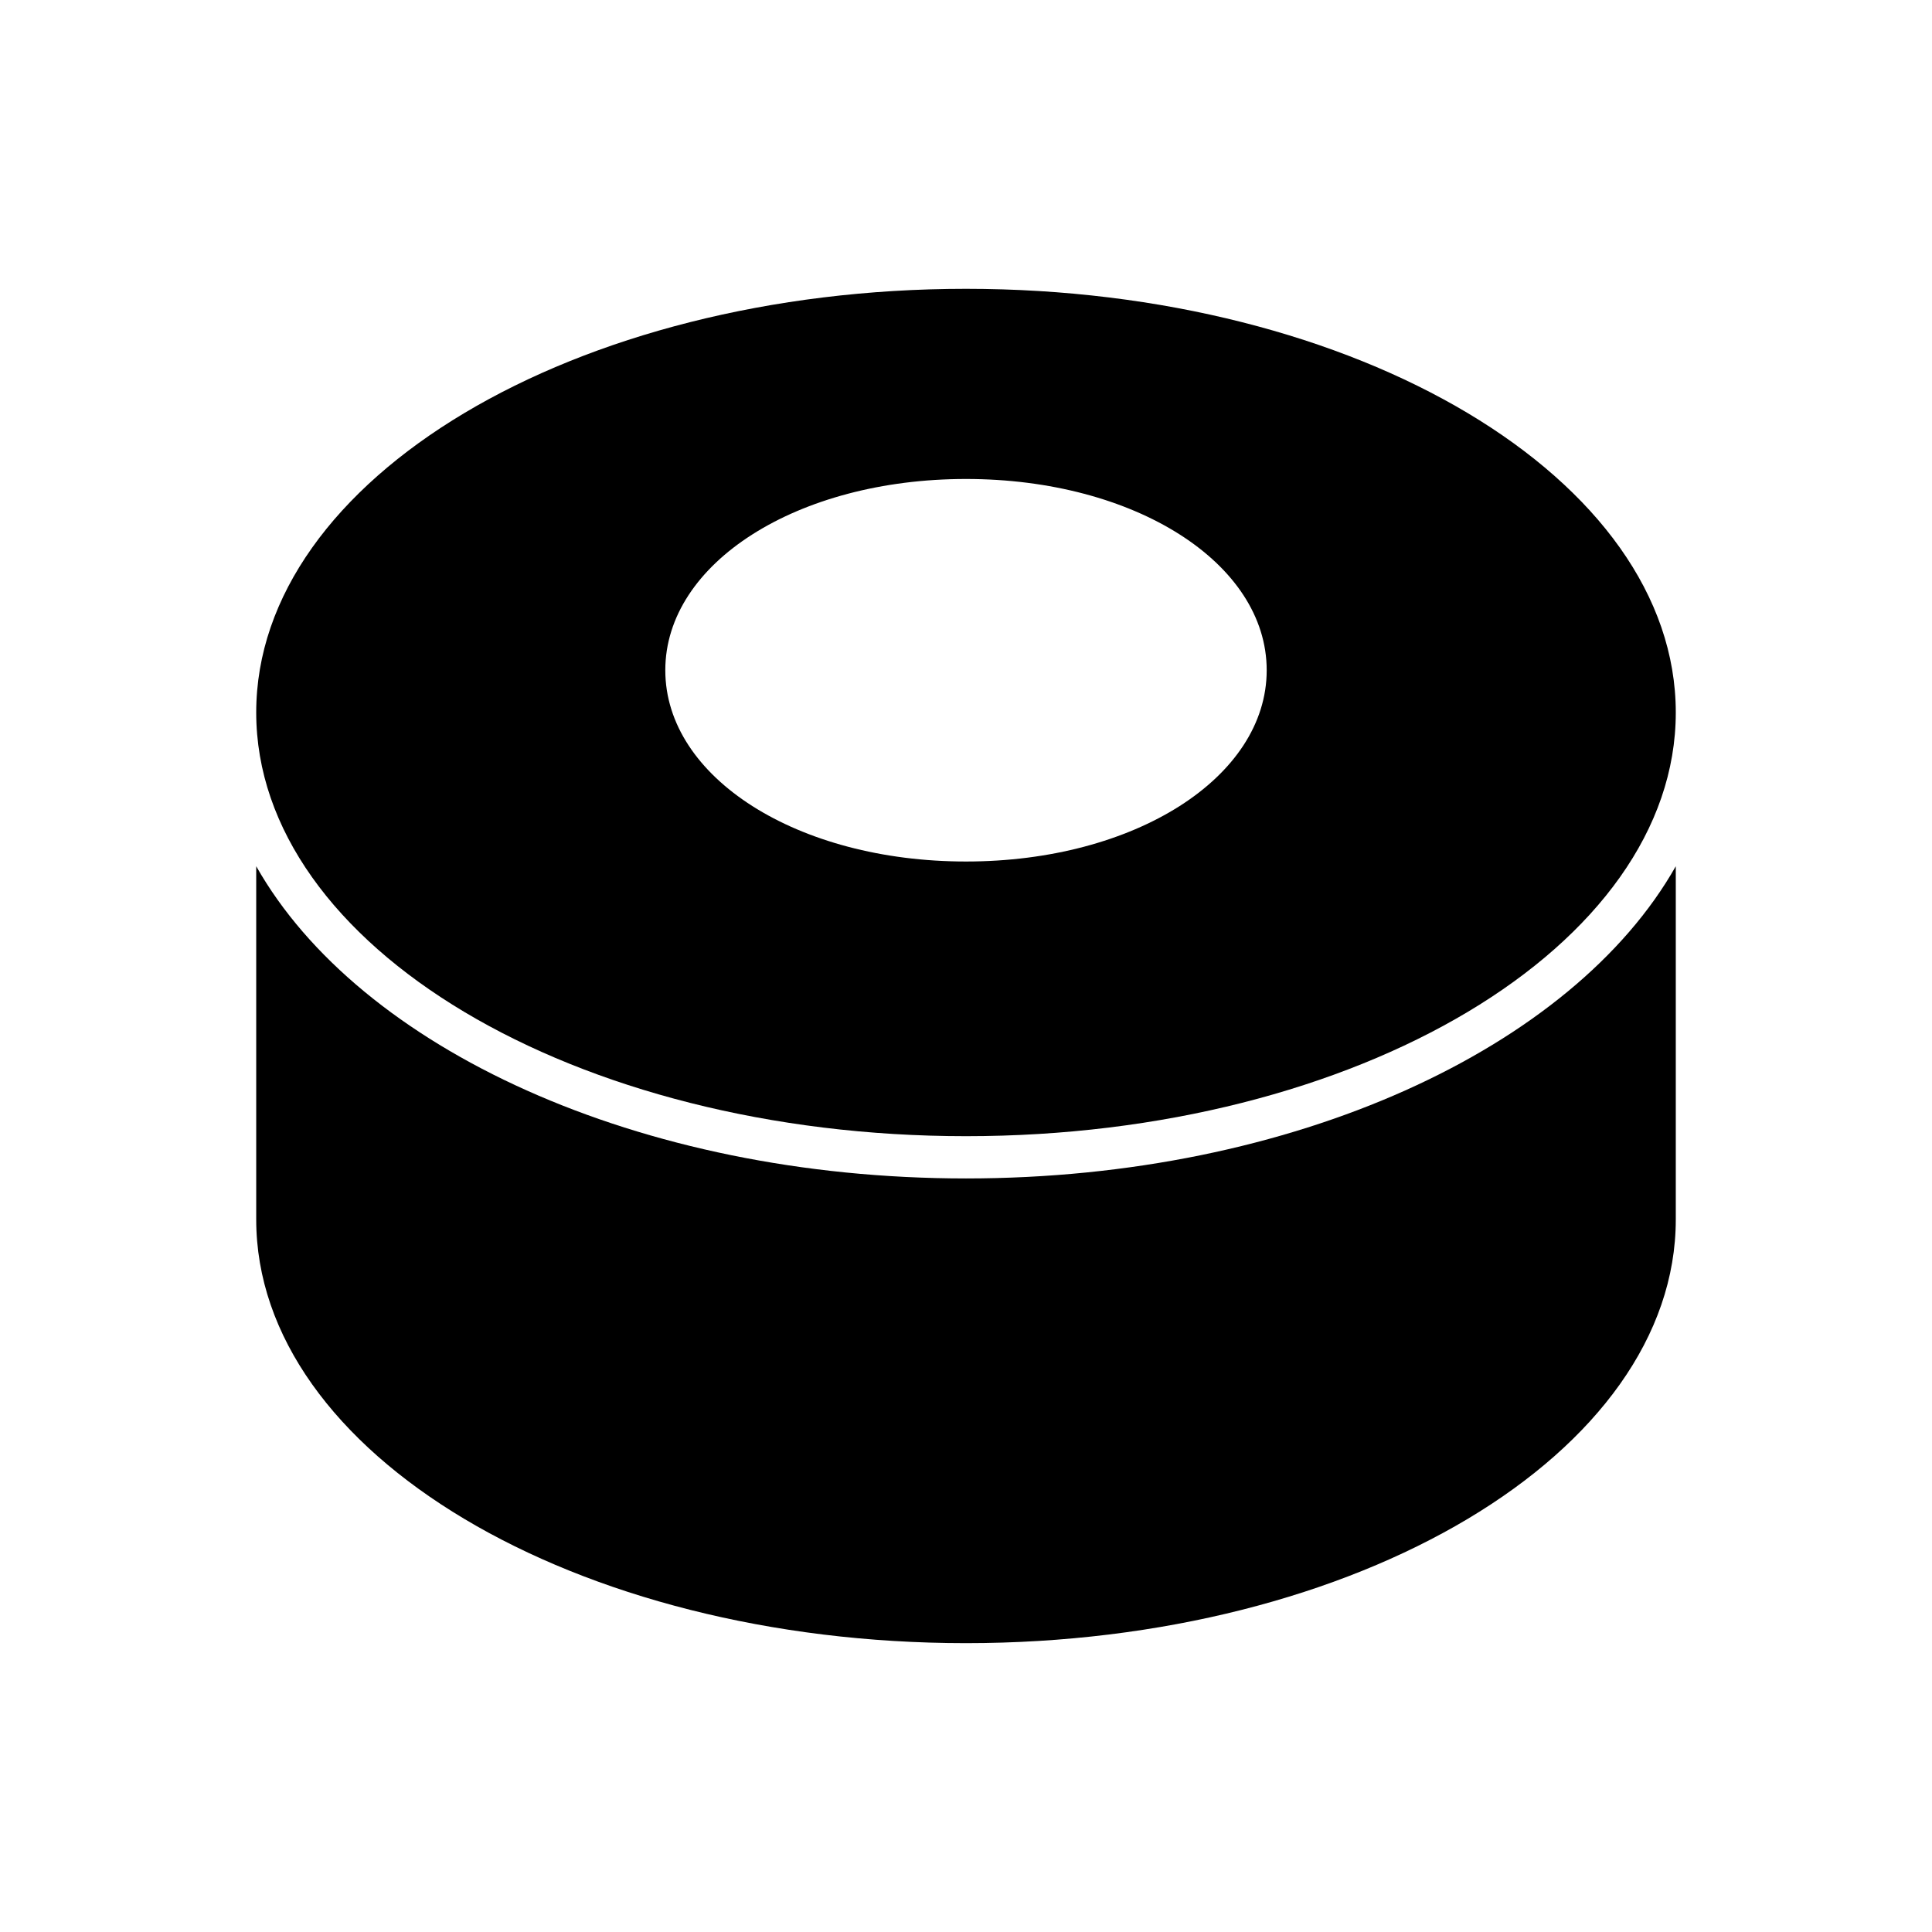 <?xml version="1.0" encoding="UTF-8"?>
<!-- Uploaded to: SVG Repo, www.svgrepo.com, Generator: SVG Repo Mixer Tools -->
<svg fill="#000000" width="800px" height="800px" version="1.1" viewBox="144 144 512 512" xmlns="http://www.w3.org/2000/svg">
 <g>
  <path d="m400 456.3c-86.855 0-160.87-34.613-188.1-82.738v93.609c0 61.91 84.379 112.28 188.1 112.28s188.1-50.371 188.1-112.28v-93.609c-27.234 48.121-101.24 82.738-188.1 82.738z"/>
  <path d="m400 220.54c-103.72 0-188.1 50.371-188.1 112.28 0 61.91 84.379 112.28 188.1 112.28s188.1-50.371 188.1-112.28c0-61.91-84.379-112.28-188.1-112.28zm0 151.77c-44.684 0-79.688-22.266-79.688-50.688-0.004-28.422 35-50.688 79.688-50.688 44.684 0 79.688 22.266 79.688 50.688s-35.004 50.688-79.688 50.688z"/>
 </g>
</svg>